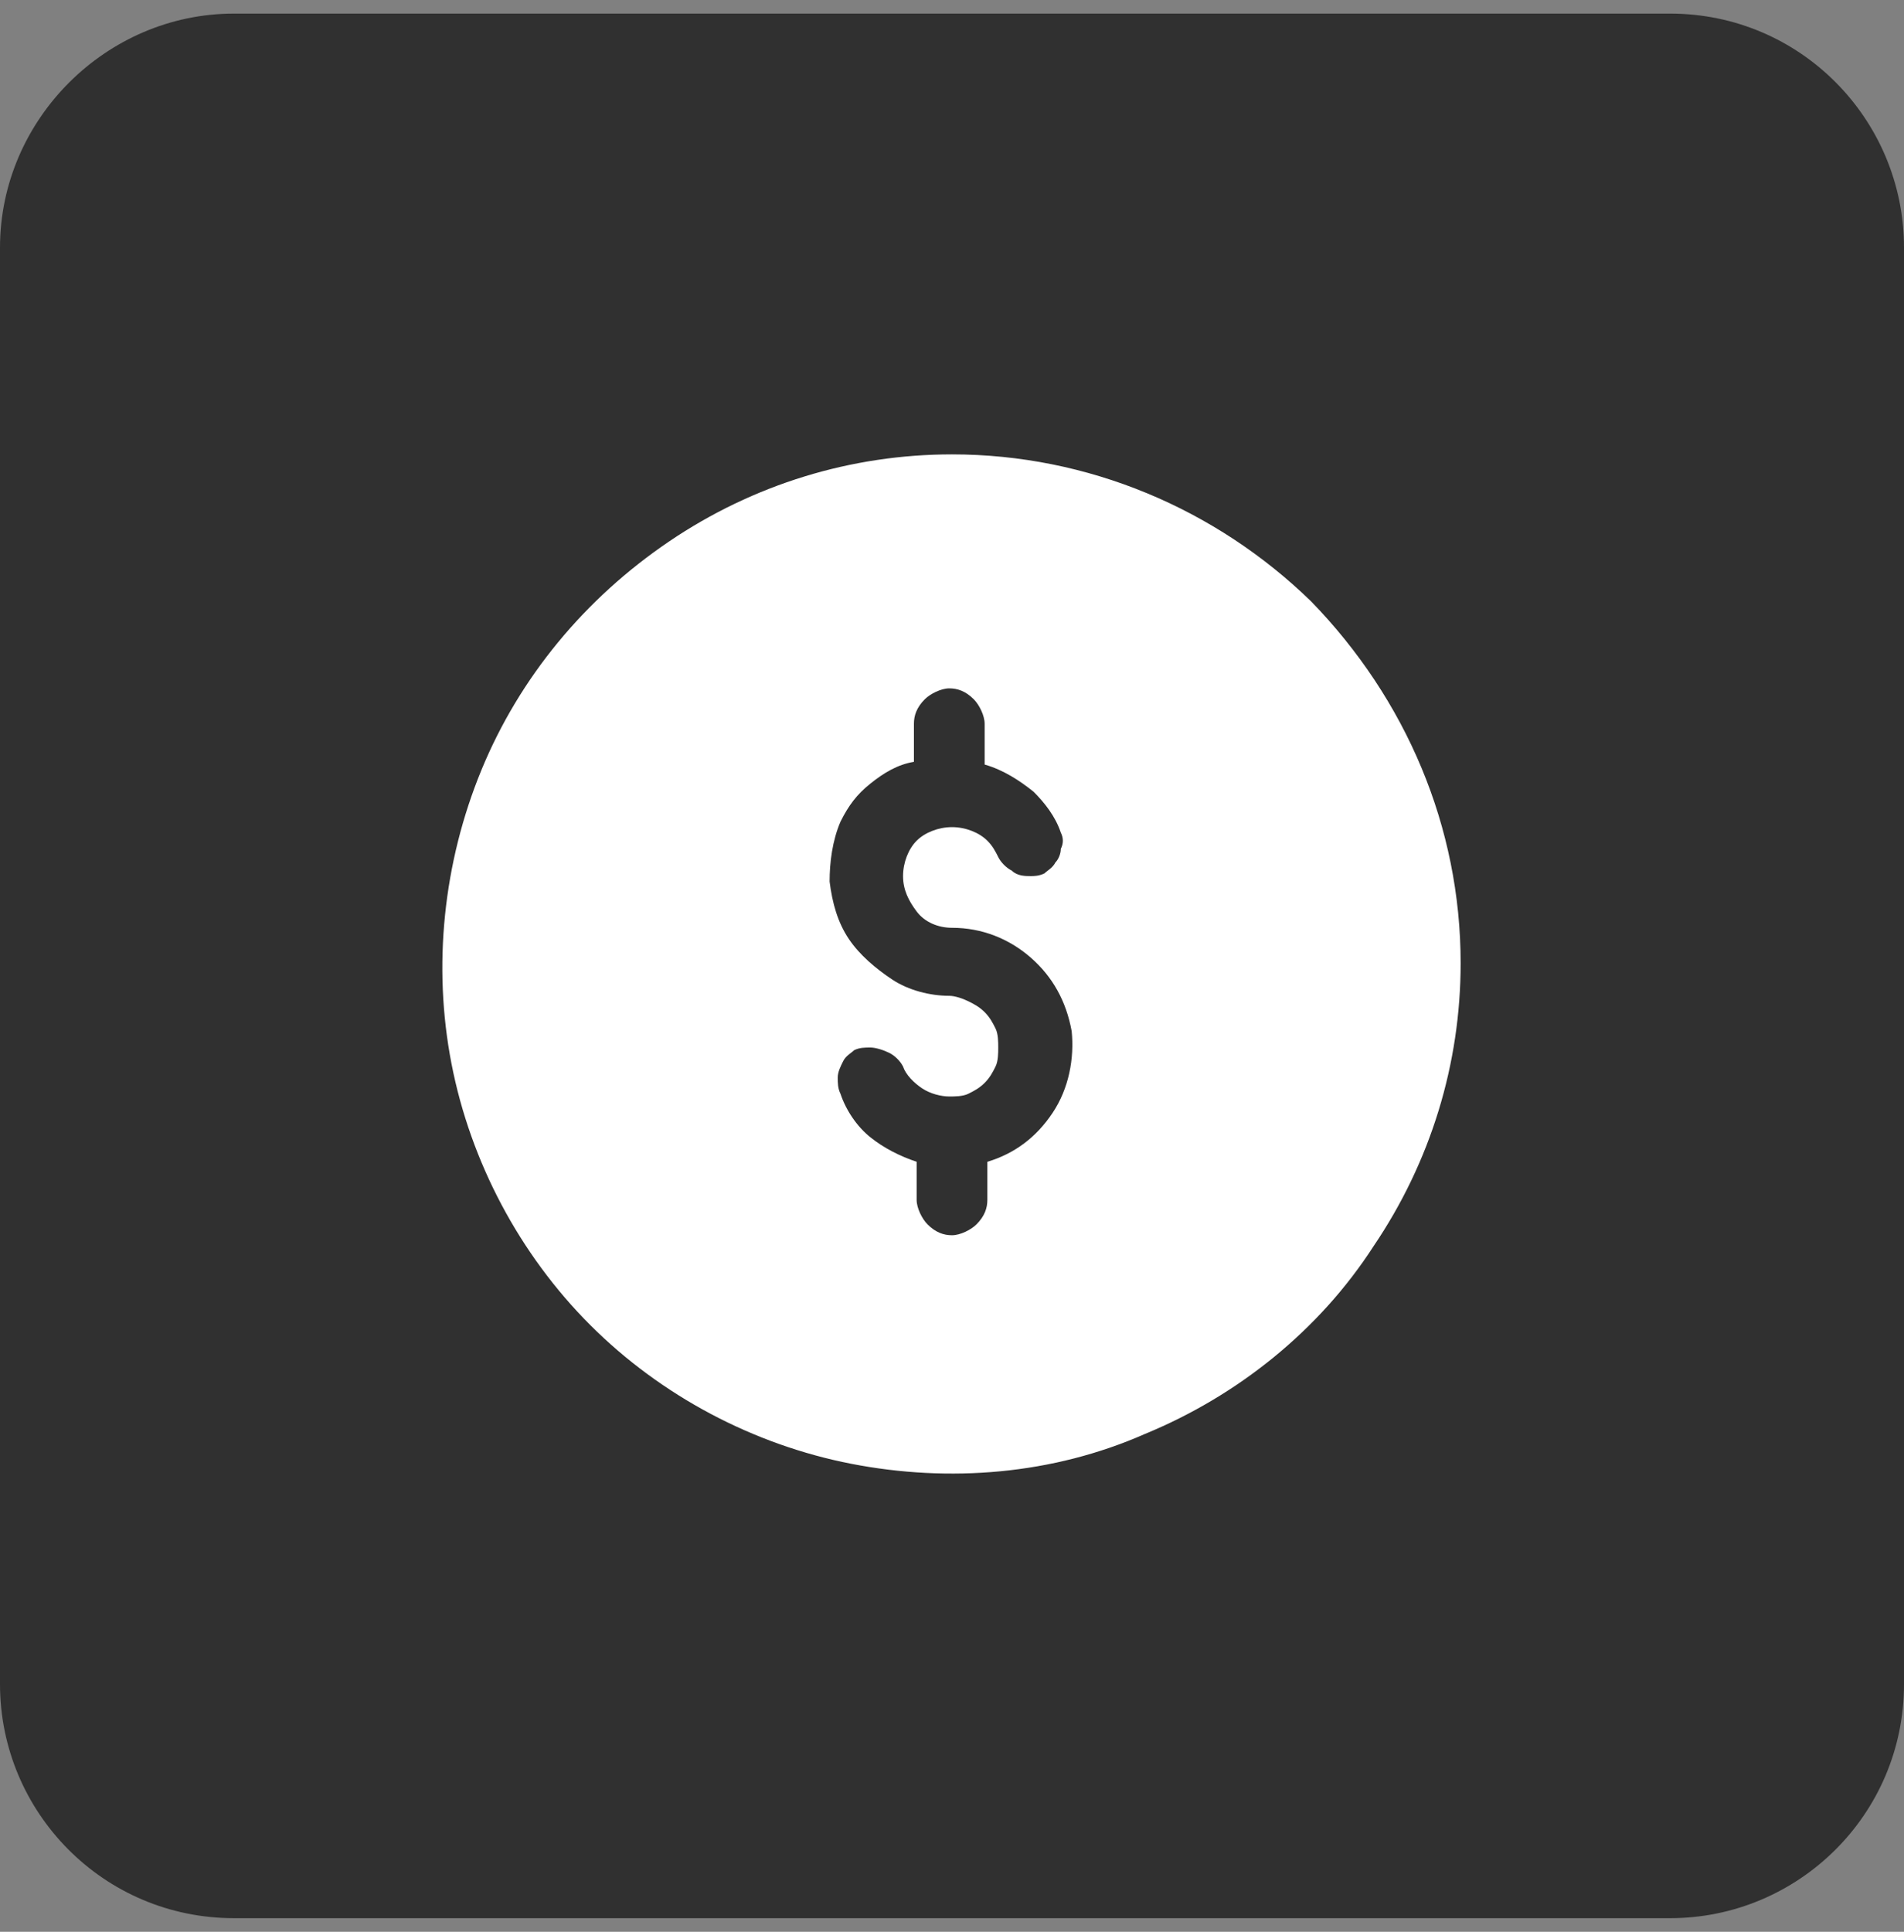 <svg xmlns="http://www.w3.org/2000/svg" xmlns:xlink="http://www.w3.org/1999/xlink" id="Layer_1" x="0px" y="0px" viewBox="0 0 70 71" style="enable-background:new 0 0 70 71;" xml:space="preserve"><rect x="0" y="0" width="70" height="71" fill="#808080" stroke="none"/><style type="text/css"> .st0{fill:#303030;} .st1{clip-path:url(#SVGID_2_);} .st2{fill:#FFFFFF;}</style><path class="st0" d="M8.6,0.5h52.8c4.8,0,8.6,3.9,8.6,8.6v52.8c0,4.8-3.9,8.6-8.6,8.6H8.6c-4.8,0-8.6-3.9-8.6-8.6V9.1 C0,4.4,3.9,0.5,8.6,0.5z"></path><g> <defs> <rect id="SVGID_1_" x="15" y="15.5" width="40" height="40"></rect> </defs> <clipPath id="SVGID_2_"> <use xlink:href="#SVGID_1_" style="overflow:visible;"></use> </clipPath> <g class="st1"> <path class="st2" d="M35,16.7c-3.7,0-7.3,1.1-10.4,3.2c-3.1,2.1-5.5,5-6.9,8.4c-1.4,3.4-1.8,7.2-1.1,10.8c0.7,3.6,2.5,7,5.1,9.6 c2.6,2.6,6,4.4,9.6,5.1c3.6,0.7,7.4,0.4,10.8-1.1c3.4-1.4,6.4-3.8,8.4-6.9c2.1-3.1,3.2-6.7,3.2-10.4c0-5-2-9.7-5.5-13.3 C44.7,18.7,40,16.7,35,16.7z M36.3,42.7v1.4c0,0.3-0.1,0.6-0.4,0.9c-0.2,0.2-0.6,0.4-0.9,0.4s-0.6-0.1-0.9-0.4 c-0.2-0.2-0.4-0.6-0.4-0.9v-1.4c-0.6-0.2-1.2-0.5-1.7-0.9c-0.5-0.4-0.9-1-1.1-1.6c-0.1-0.2-0.1-0.4-0.1-0.6c0-0.2,0.1-0.4,0.2-0.6 c0.1-0.2,0.3-0.3,0.4-0.4c0.2-0.1,0.4-0.1,0.6-0.1c0.2,0,0.5,0.1,0.7,0.2c0.2,0.1,0.4,0.3,0.5,0.5c0.1,0.3,0.4,0.6,0.7,0.8 c0.3,0.2,0.7,0.3,1,0.3c0.2,0,0.5,0,0.7-0.1s0.4-0.2,0.6-0.4c0.2-0.2,0.3-0.4,0.4-0.6c0.1-0.2,0.1-0.5,0.1-0.7 c0-0.2,0-0.5-0.1-0.7c-0.1-0.2-0.2-0.4-0.4-0.6s-0.4-0.3-0.6-0.4s-0.5-0.2-0.7-0.2c-0.7,0-1.5-0.2-2.1-0.6 c-0.6-0.4-1.2-0.9-1.6-1.5c-0.4-0.6-0.6-1.3-0.7-2.1c0-0.7,0.1-1.5,0.4-2.2c0.3-0.6,0.6-1,1.1-1.4c0.5-0.4,1-0.7,1.6-0.8v-1.4 c0-0.3,0.1-0.6,0.4-0.9c0.2-0.2,0.6-0.4,0.9-0.4s0.6,0.1,0.9,0.4c0.2,0.2,0.4,0.6,0.4,0.9v1.5c0.7,0.2,1.3,0.6,1.8,1 c0.4,0.4,0.8,0.9,1,1.5c0.1,0.2,0.1,0.4,0,0.6c0,0.2-0.1,0.4-0.2,0.5c-0.1,0.2-0.3,0.3-0.4,0.4c-0.2,0.1-0.4,0.1-0.5,0.1 c-0.2,0-0.5,0-0.7-0.2c-0.2-0.1-0.4-0.3-0.5-0.5c-0.1-0.2-0.2-0.4-0.4-0.6c-0.3-0.3-0.8-0.5-1.3-0.5c-0.5,0-1,0.2-1.3,0.5 c-0.3,0.3-0.5,0.8-0.5,1.3c0,0.5,0.2,0.9,0.5,1.3c0.3,0.4,0.8,0.6,1.3,0.6c1.1,0,2.1,0.4,2.9,1.1c0.8,0.7,1.3,1.6,1.5,2.7 c0.1,1-0.1,2.1-0.7,3C38.1,41.8,37.3,42.4,36.3,42.7z"></path> </g></g></svg>